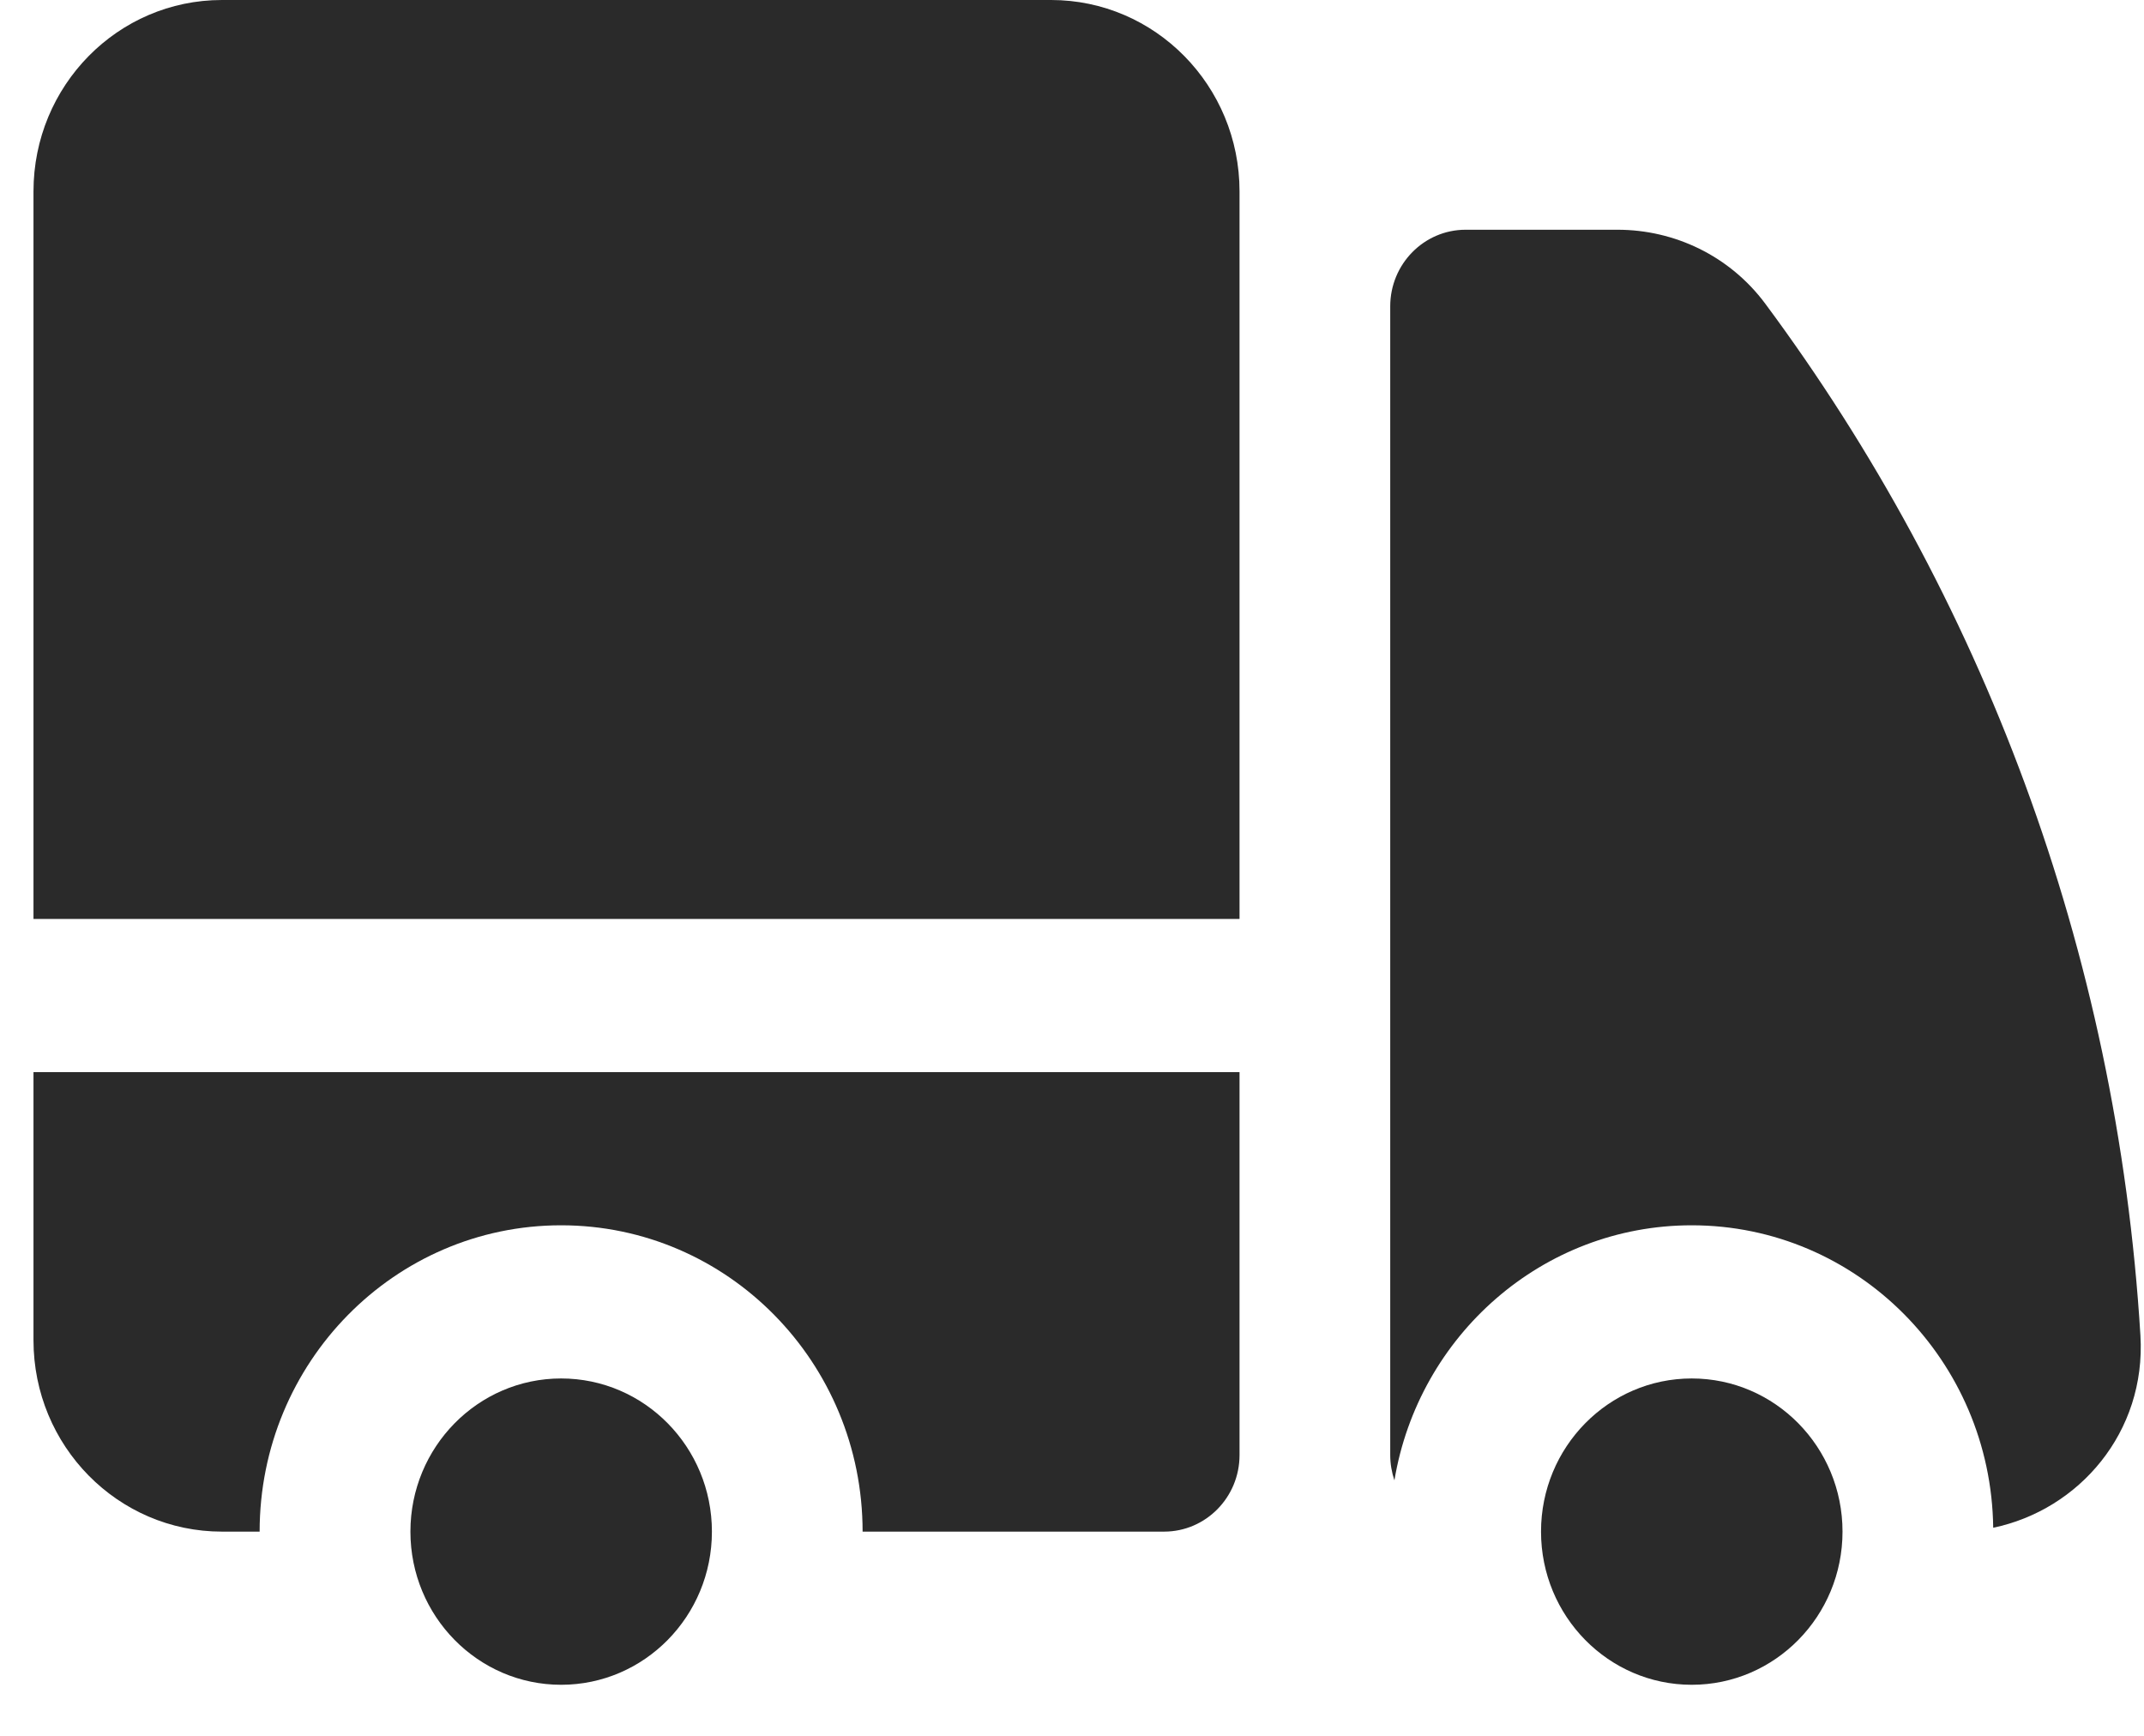 <svg width="21" height="17" viewBox="0 0 21 17" fill="none" xmlns="http://www.w3.org/2000/svg">
<g id="Icon-DayOfDelivery">
<path d="M2.174 0C1.154 0 0.328 0.839 0.328 1.875V9H12.141V1.875C12.141 0.839 11.314 0 10.295 0H2.174Z" fill="#2A2A2A"/>
<path d="M12.141 10.5H0.328V13.125C0.328 14.161 1.154 15 2.174 15H2.543C2.543 13.343 3.865 12 5.496 12C7.127 12 8.449 13.343 8.449 15H11.402C11.81 15 12.141 14.664 12.141 14.25V10.5Z" fill="#2A2A2A"/>
<path d="M6.973 15C6.973 14.172 6.312 13.5 5.496 13.5C4.681 13.5 4.02 14.172 4.02 15C4.02 15.828 4.681 16.5 5.496 16.5C6.312 16.5 6.973 15.828 6.973 15Z" fill="#2A2A2A"/>
<path d="M14.355 2.25C13.948 2.25 13.617 2.586 13.617 3V14.25C13.617 14.337 13.632 14.42 13.658 14.498C13.894 13.08 15.108 12 16.57 12C18.189 12 19.503 13.323 19.523 14.962C20.363 14.787 21.022 14.027 20.965 13.079C20.735 9.299 19.403 5.821 17.291 2.975C16.942 2.505 16.4 2.25 15.844 2.25H14.355Z" fill="#2A2A2A"/>
<path d="M18.047 15C18.047 14.172 17.386 13.5 16.57 13.5C15.755 13.5 15.094 14.172 15.094 15C15.094 15.828 15.755 16.5 16.57 16.5C17.386 16.5 18.047 15.828 18.047 15Z" fill="#2A2A2A"/>
</g>
</svg>
